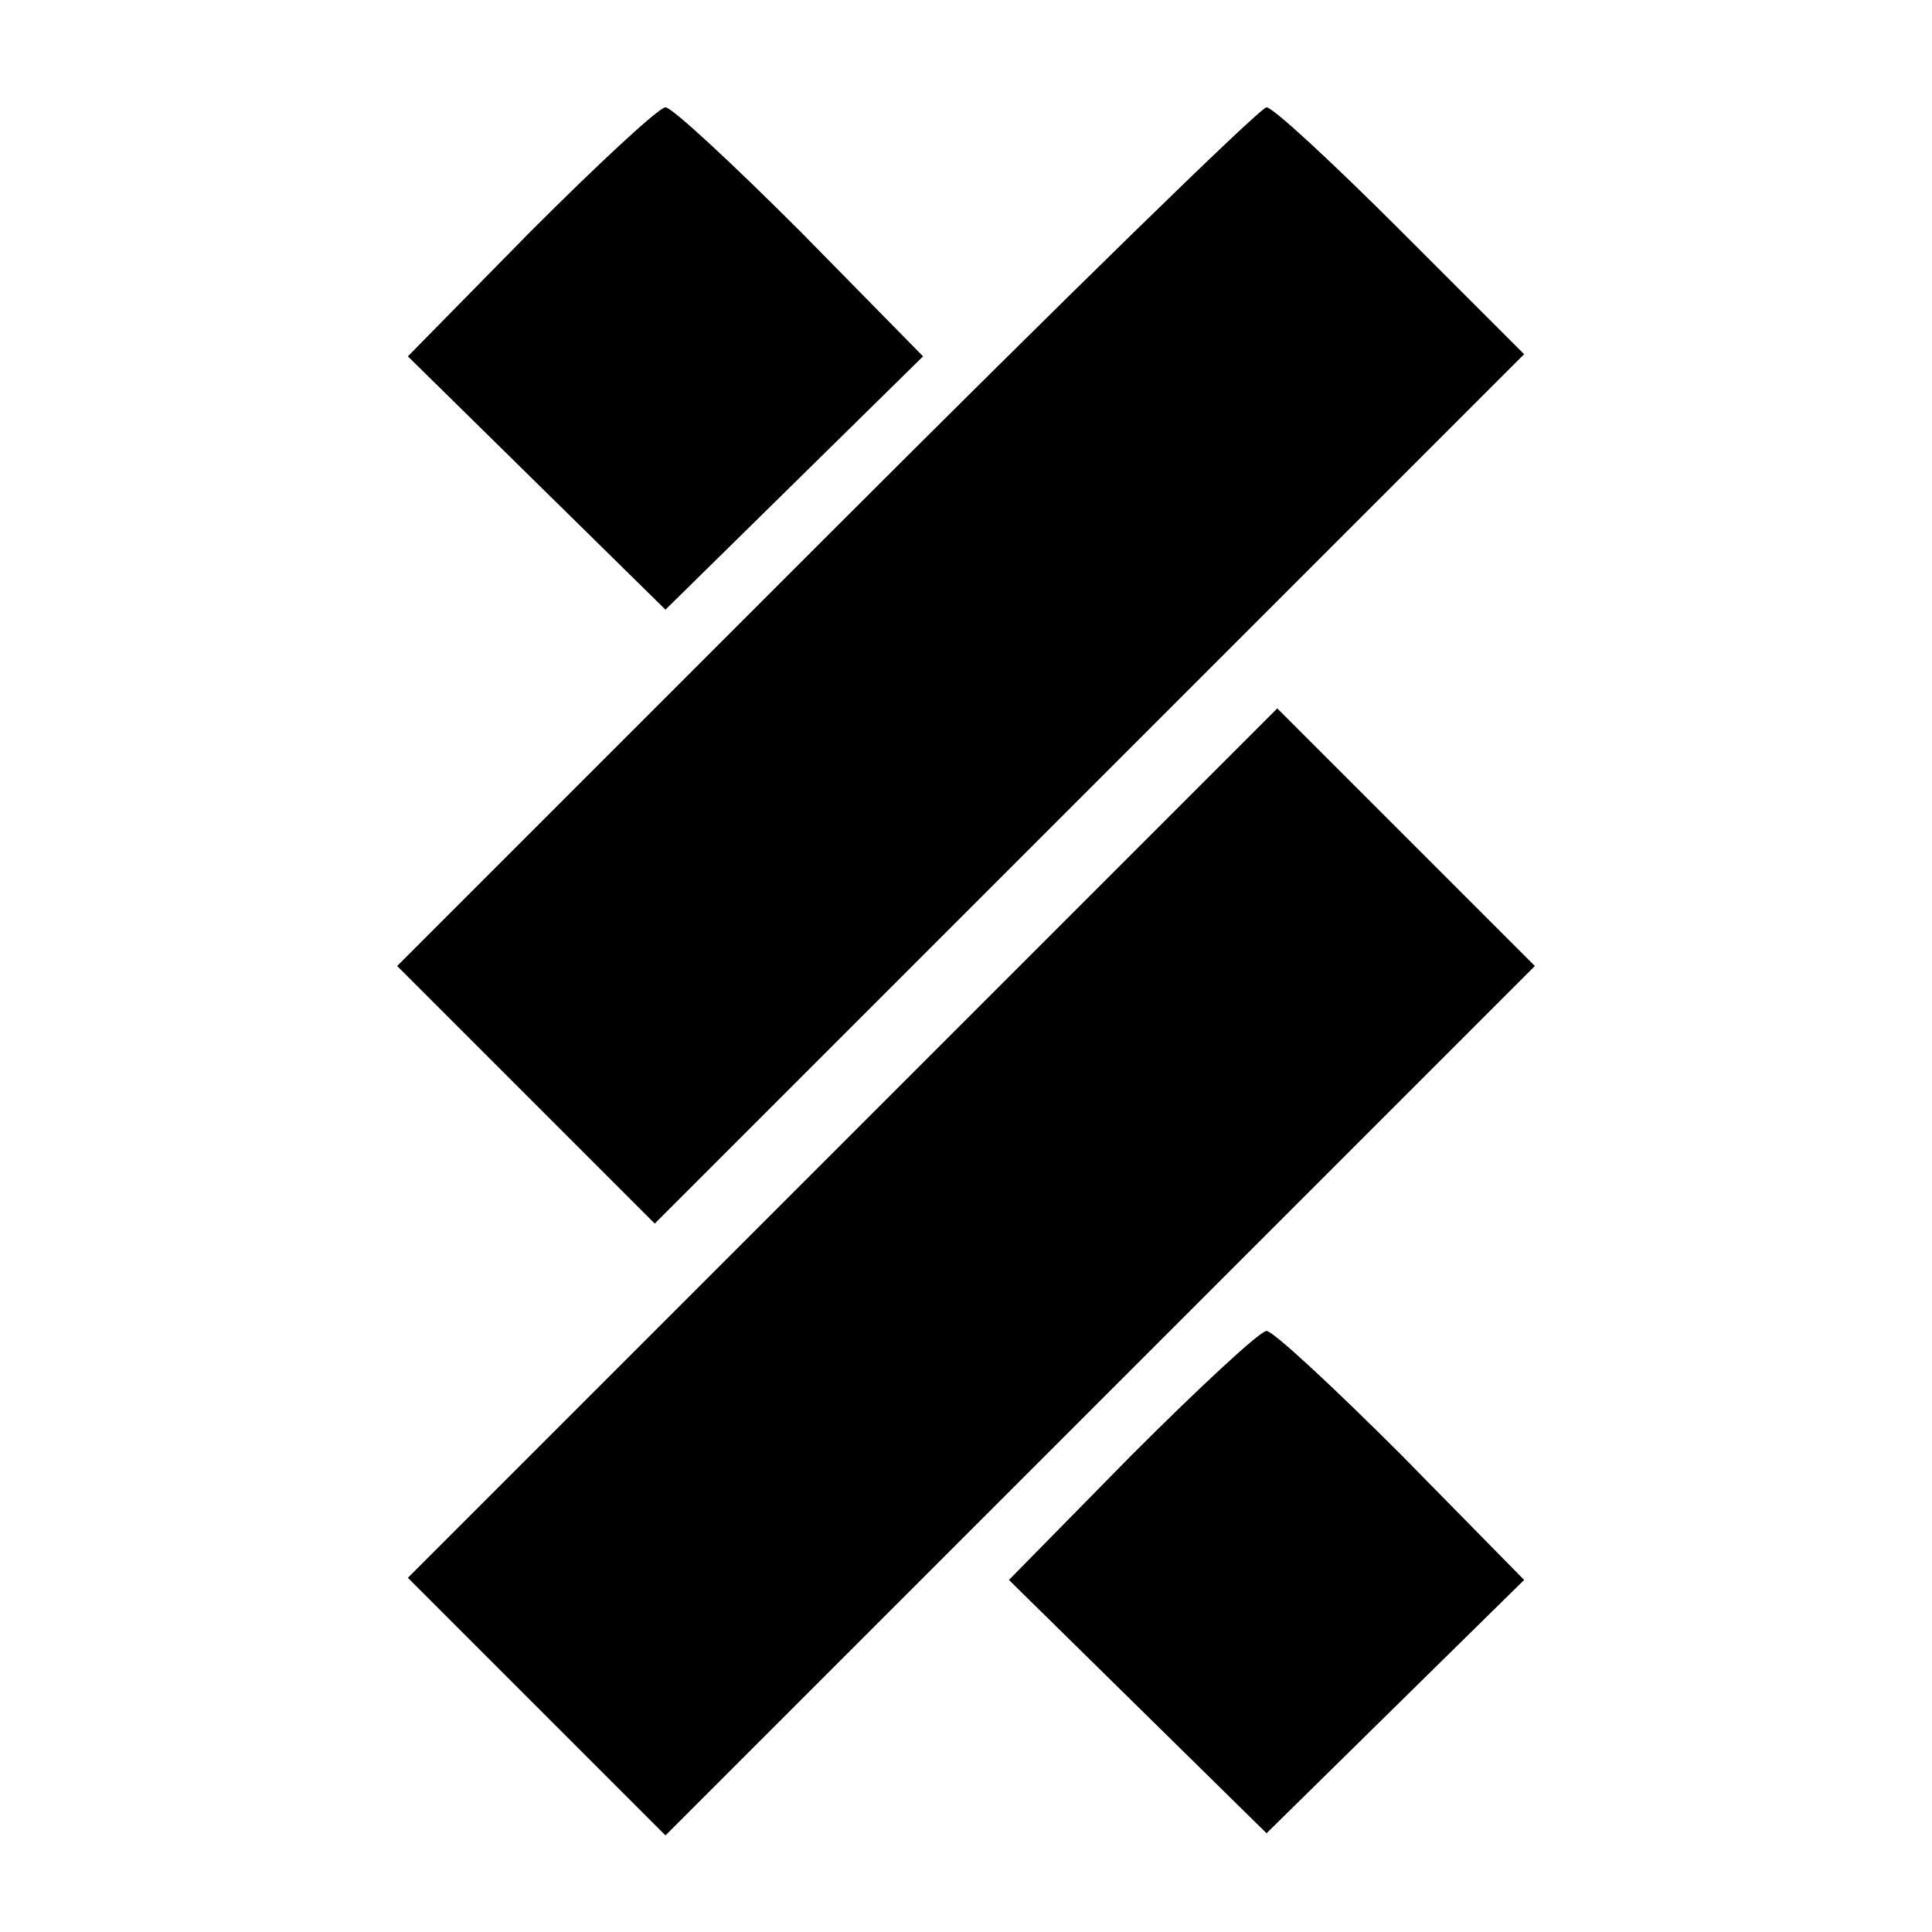 <?xml version="1.0" standalone="no"?>
<!DOCTYPE svg PUBLIC "-//W3C//DTD SVG 20010904//EN"
 "http://www.w3.org/TR/2001/REC-SVG-20010904/DTD/svg10.dtd">
<svg version="1.0" xmlns="http://www.w3.org/2000/svg"
 width="90pt" height="90pt" viewBox="0 0 90 90"
 preserveAspectRatio="xMidYMid meet">
<g transform="translate(0,90) scale(0.1,-0.1)"
fill="#000000" stroke="none">
<path d="M247 792 l-57 -58 60 -59 60 -59 60 59 60 59 -57 58 c-32 32 -60 58
-63 58 -3 0 -31 -26 -63 -58z"/>
<path d="M385 650 l-200 -200 60 -60 60 -60 202 202 203 203 -57 57 c-32 32
-60 58 -63 58 -3 0 -95 -90 -205 -200z"/>
<path d="M392 367 l-202 -202 60 -60 60 -60 203 203 202 202 -60 60 -60 60
-203 -203z"/>
<path d="M527 222 l-57 -58 60 -59 60 -59 60 59 60 59 -57 58 c-32 32 -60 58
-63 58 -3 0 -31 -26 -63 -58z"/>
</g>
</svg>
